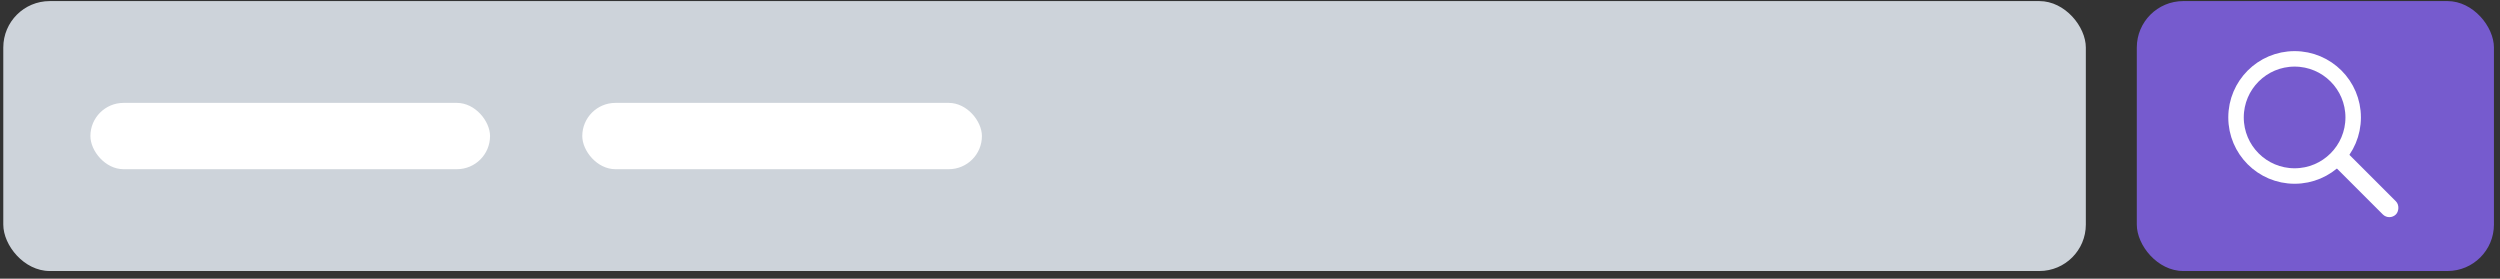 <?xml version="1.0" encoding="UTF-8"?> <svg xmlns="http://www.w3.org/2000/svg" width="323" height="36" viewBox="0 0 323 36" fill="none"><rect x="0" y="0" width="323" height="36" fill="#333333" stroke="none"/> <rect x="0.425" y="0.141" width="269.064" height="34.873" rx="6" fill="#CDD3DA"></rect> <rect x="276.075" y="0.141" width="46.141" height="34.873" rx="6" fill="#765BCE"></rect> <circle cx="296.463" cy="15.173" r="7.568" stroke="white" stroke-width="2"></circle> <rect x="302.641" y="19.102" width="10.97" height="2.393" rx="1.196" transform="rotate(45 302.641 19.102)" fill="white"></rect> <rect x="11.68" y="13.293" width="51.634" height="8.568" rx="4.284" fill="white"></rect> <rect x="75.23" y="13.293" width="51.634" height="8.568" rx="4.284" fill="white"></rect> </svg> 